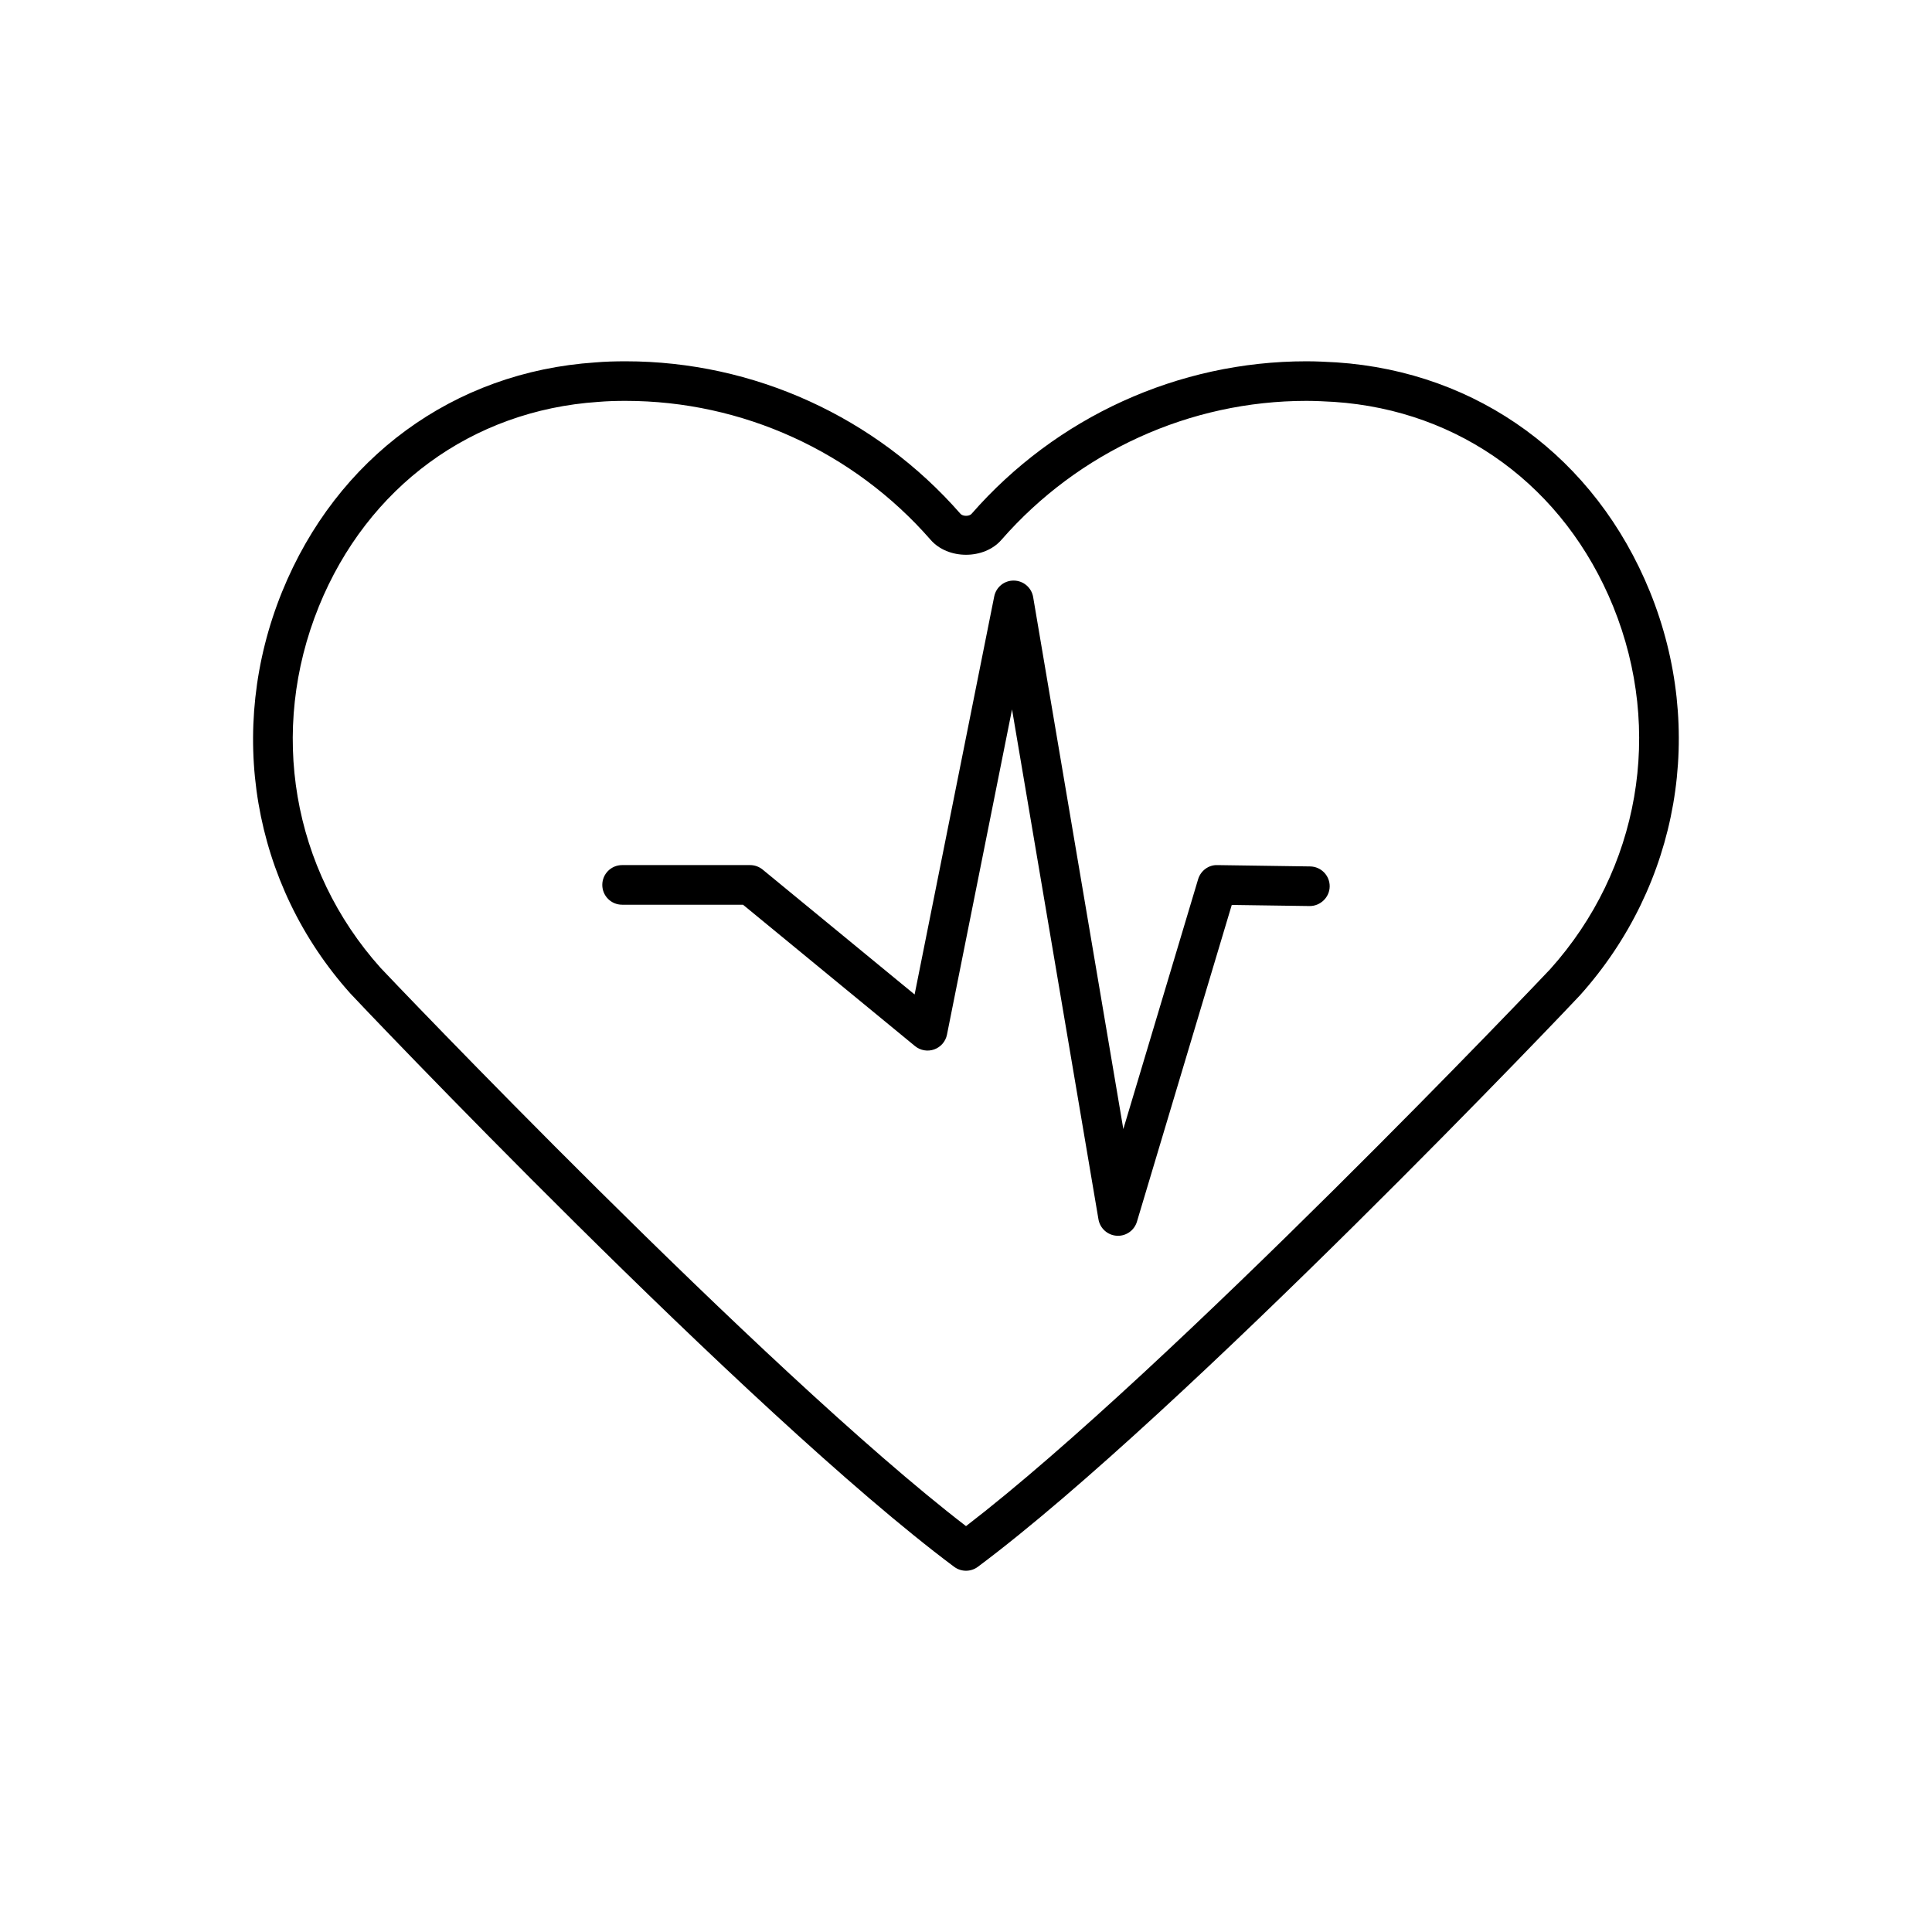 <?xml version="1.0" encoding="UTF-8"?>
<!-- Uploaded to: ICON Repo, www.iconrepo.com, Generator: ICON Repo Mixer Tools -->
<svg fill="#000000" width="800px" height="800px" version="1.1" viewBox="144 144 512 512" xmlns="http://www.w3.org/2000/svg">
 <g>
  <path d="m396.86 559.22c0.93 0.691 2.035 1.043 3.141 1.043s2.207-0.348 3.137-1.039c54.305-40.504 159.2-150.96 159.57-151.46 26.309-29.328 33.406-70.316 18.531-106.98-14.449-35.52-45.461-58.227-83.008-60.746-2.617-0.148-5.312-0.293-8.004-0.293-33.949 0-66.293 14.727-88.754 40.426-0.594 0.691-2.32 0.715-2.953-0.023-22.441-25.676-54.785-40.402-88.734-40.402-2.746 0-5.488 0.078-8.059 0.301-37.496 2.516-68.508 25.223-82.957 60.746-14.867 36.645-7.879 77.523 18.09 106.5 0.676 0.824 105.47 111.23 160 151.93zm-168.37-254.48c12.902-31.715 40.543-51.984 74.031-54.234 2.375-0.203 4.82-0.27 7.262-0.27 30.922 0 60.383 13.418 80.812 36.789 4.602 5.336 14.234 5.309 18.801 0.027 20.449-23.398 49.91-36.816 80.832-36.816 2.492 0 4.988 0.141 7.356 0.273 33.391 2.242 61.031 22.516 73.93 54.223 13.355 32.906 6.988 69.699-16.68 96.086-0.84 0.949-101 106.27-154.83 147.62-53.594-41.195-154.28-146.96-155.17-147.97-23.426-26.148-29.688-62.832-16.34-95.727z"/>
  <path d="m308.86 383.76h32.047l45.57 37.457c1.426 1.172 3.363 1.512 5.098 0.891 1.738-0.621 3.019-2.106 3.383-3.914l17.242-86.191 22.902 135.12c0.406 2.406 2.418 4.211 4.852 4.363 0.109 0.008 0.219 0.012 0.324 0.012 2.305 0 4.356-1.512 5.023-3.742l25.129-83.938 20.629 0.293c2.82 0.027 5.281-2.277 5.324-5.172 0.039-2.898-2.277-5.281-5.172-5.324l-24.594-0.355c-2.324-0.086-4.43 1.496-5.102 3.742l-19.82 66.207-23.898-140.98c-0.422-2.496-2.566-4.332-5.098-4.371-2.559-0.047-4.727 1.738-5.223 4.219l-21.094 105.47-40.262-33.094c-0.938-0.77-2.117-1.195-3.332-1.195h-33.926c-2.898 0-5.246 2.352-5.246 5.246-0.004 2.906 2.344 5.254 5.242 5.254z"/>
 </g>
</svg>
